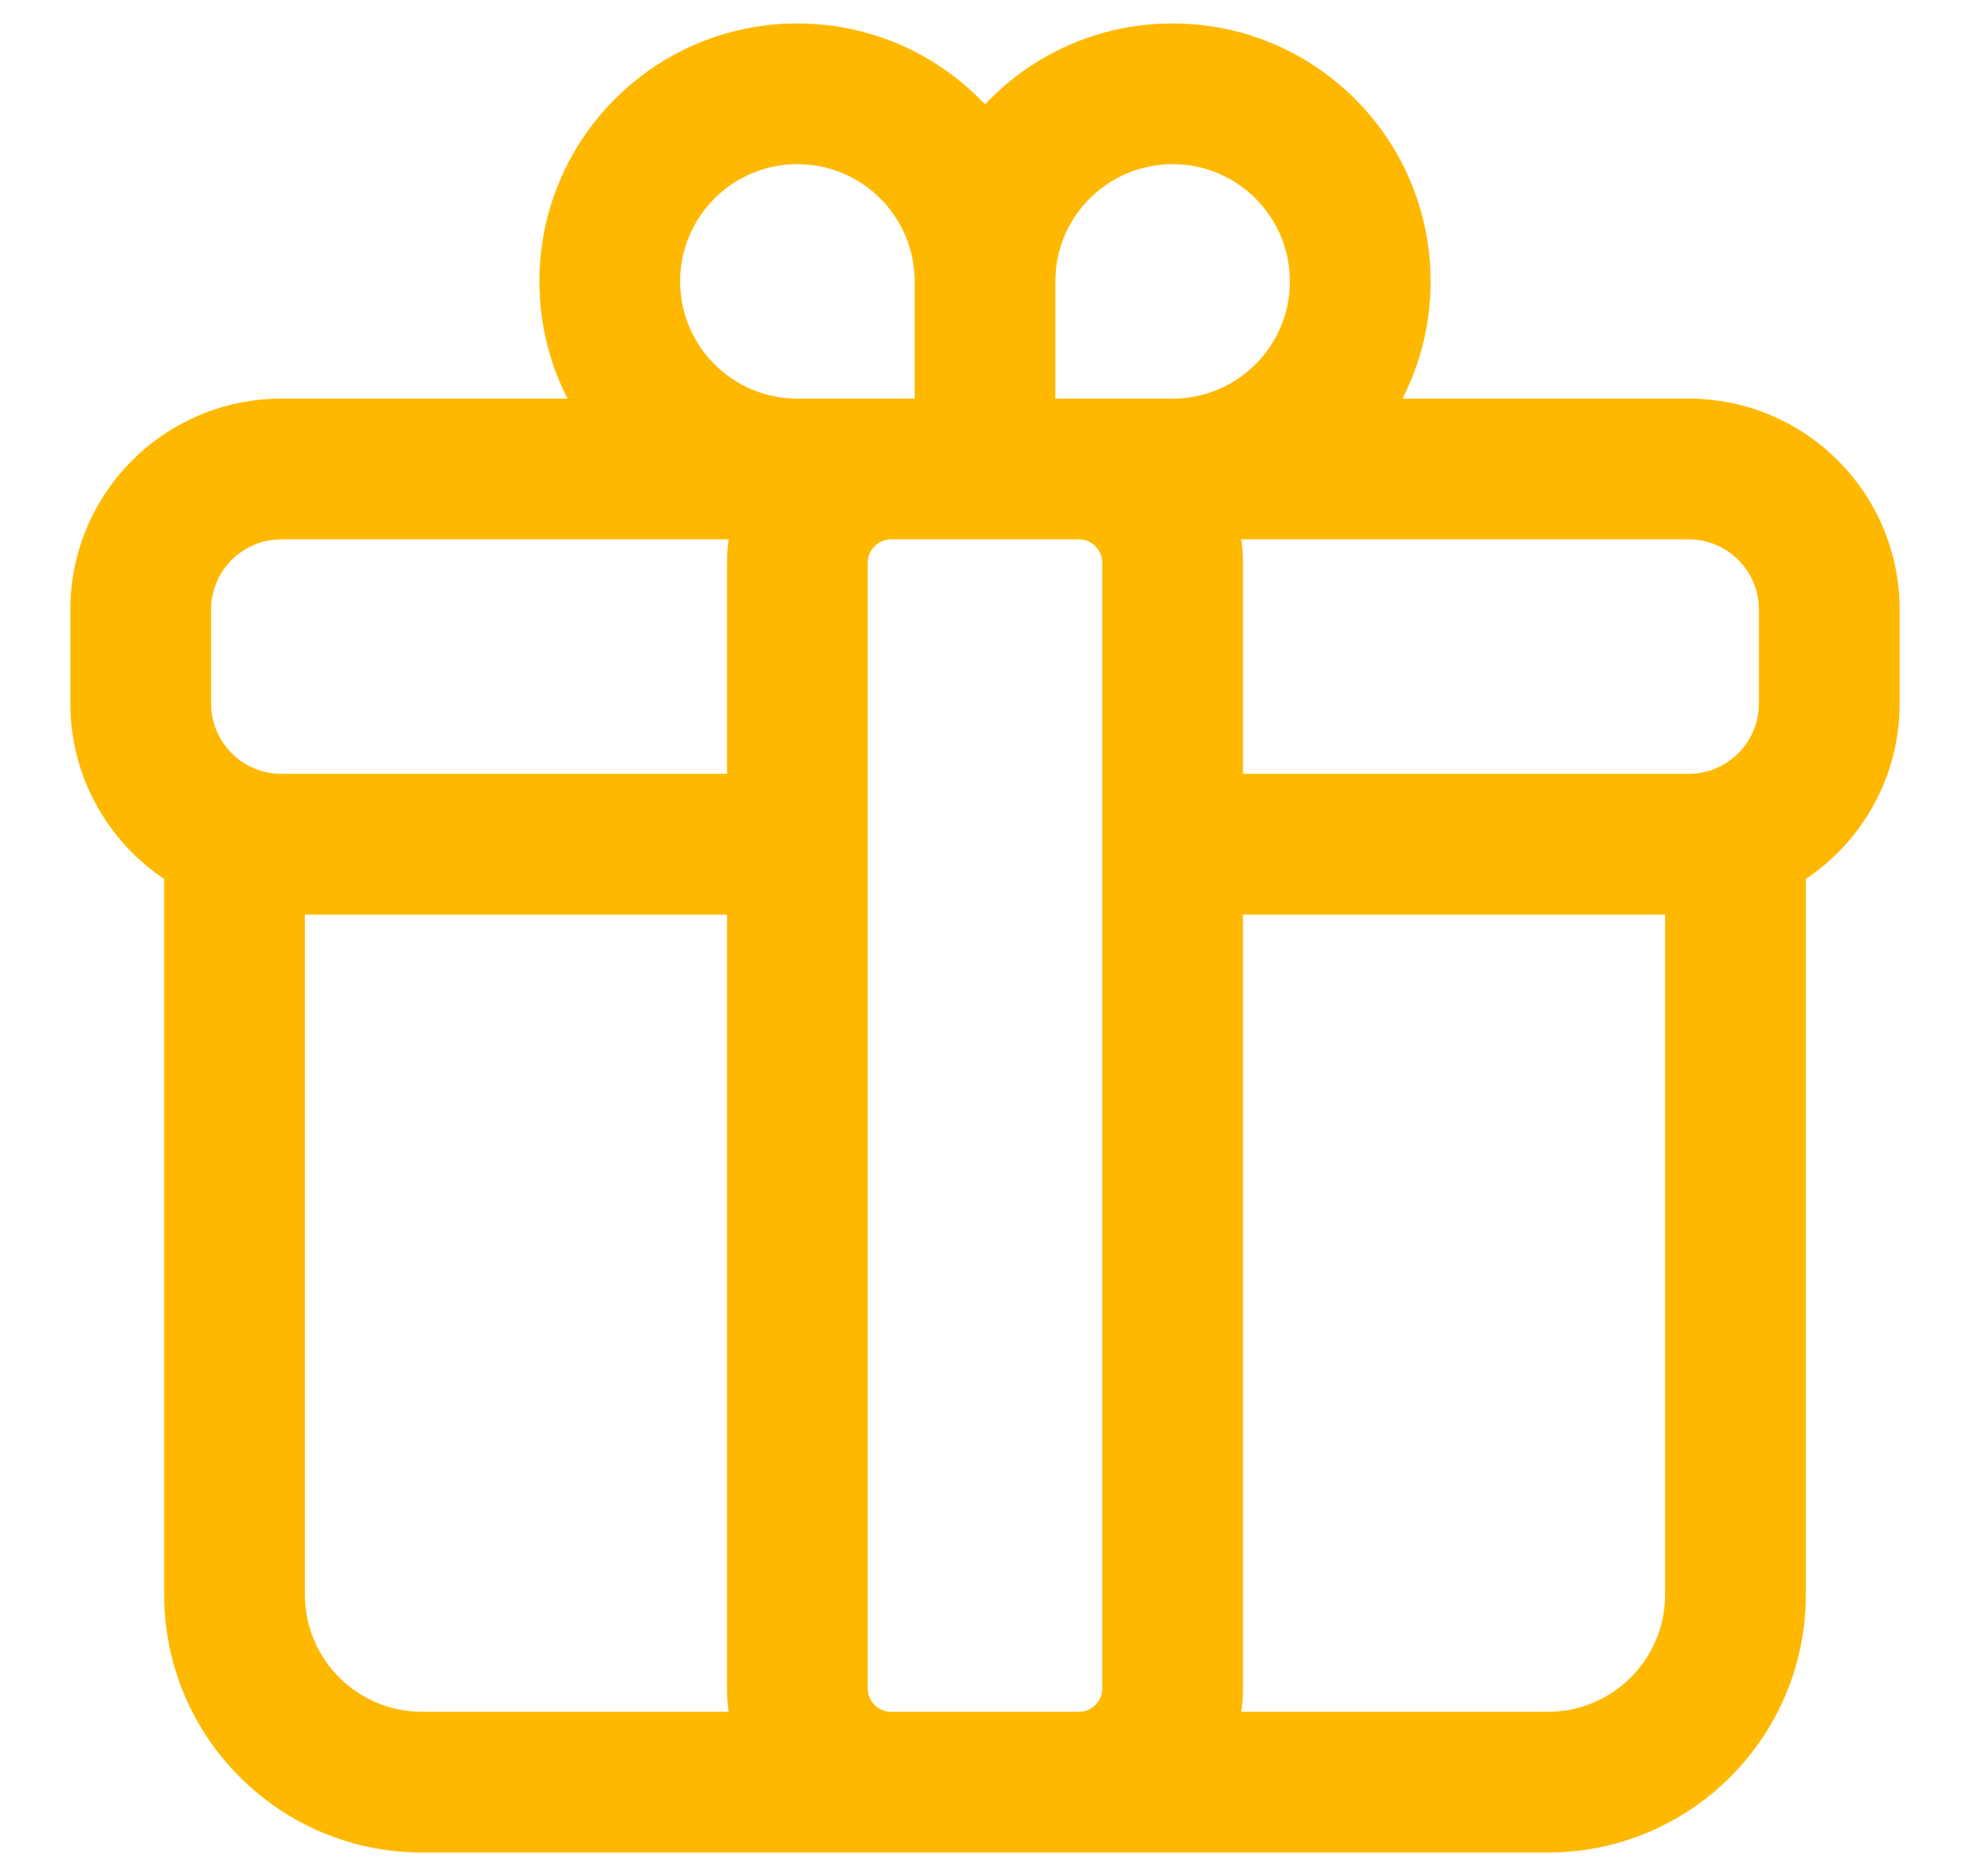 <svg width="21" height="20" viewBox="0 0 21 20" fill="none" xmlns="http://www.w3.org/2000/svg">
<path fill-rule="evenodd" clip-rule="evenodd" d="M7.25 3C7.25 2.31 7.81 1.75 8.5 1.75C9.19 1.75 9.75 2.31 9.75 3V4.25H9.5H8.5C7.81 4.25 7.25 3.69 7.25 3ZM7.768 5.75H3C2.586 5.75 2.25 6.086 2.25 6.5V7.5C2.25 7.914 2.586 8.25 3 8.25H7.75V6C7.75 5.915 7.756 5.832 7.768 5.75ZM7.75 9.75H3.25V17C3.25 17.69 3.81 18.25 4.5 18.25H7.768C7.756 18.168 7.75 18.085 7.75 18V9.75ZM9.5 18.25C9.362 18.25 9.25 18.138 9.25 18V9V6C9.25 5.862 9.362 5.75 9.5 5.75H10.5H11.5C11.638 5.75 11.75 5.862 11.75 6V9V18C11.75 18.138 11.638 18.25 11.5 18.25H9.5ZM11.5 19.75H9.5H4.5C2.981 19.75 1.75 18.519 1.75 17V9.371C1.147 8.967 0.75 8.28 0.75 7.5V6.5C0.75 5.257 1.757 4.25 3 4.25H6.05C5.858 3.875 5.75 3.45 5.75 3C5.75 1.481 6.981 0.25 8.5 0.25C9.288 0.25 9.999 0.581 10.5 1.113C11.001 0.581 11.712 0.25 12.5 0.25C14.019 0.25 15.25 1.481 15.25 3C15.25 3.45 15.142 3.875 14.95 4.25H18C19.243 4.25 20.25 5.257 20.25 6.5V7.5C20.25 8.28 19.853 8.967 19.25 9.371V17C19.25 18.519 18.019 19.75 16.5 19.75H11.5ZM13.232 18.25C13.244 18.168 13.25 18.085 13.25 18V9.75H17.75V17C17.75 17.69 17.19 18.25 16.5 18.25H13.232ZM13.25 8.25H18C18.414 8.25 18.75 7.914 18.75 7.5V6.5C18.75 6.086 18.414 5.75 18 5.75H13.232C13.244 5.832 13.25 5.915 13.25 6V8.25ZM11.5 4.25H12.5C13.19 4.25 13.75 3.69 13.75 3C13.75 2.31 13.19 1.75 12.5 1.75C11.81 1.75 11.25 2.31 11.25 3V4.25H11.5Z" fill="#FFB800"/>
</svg>
